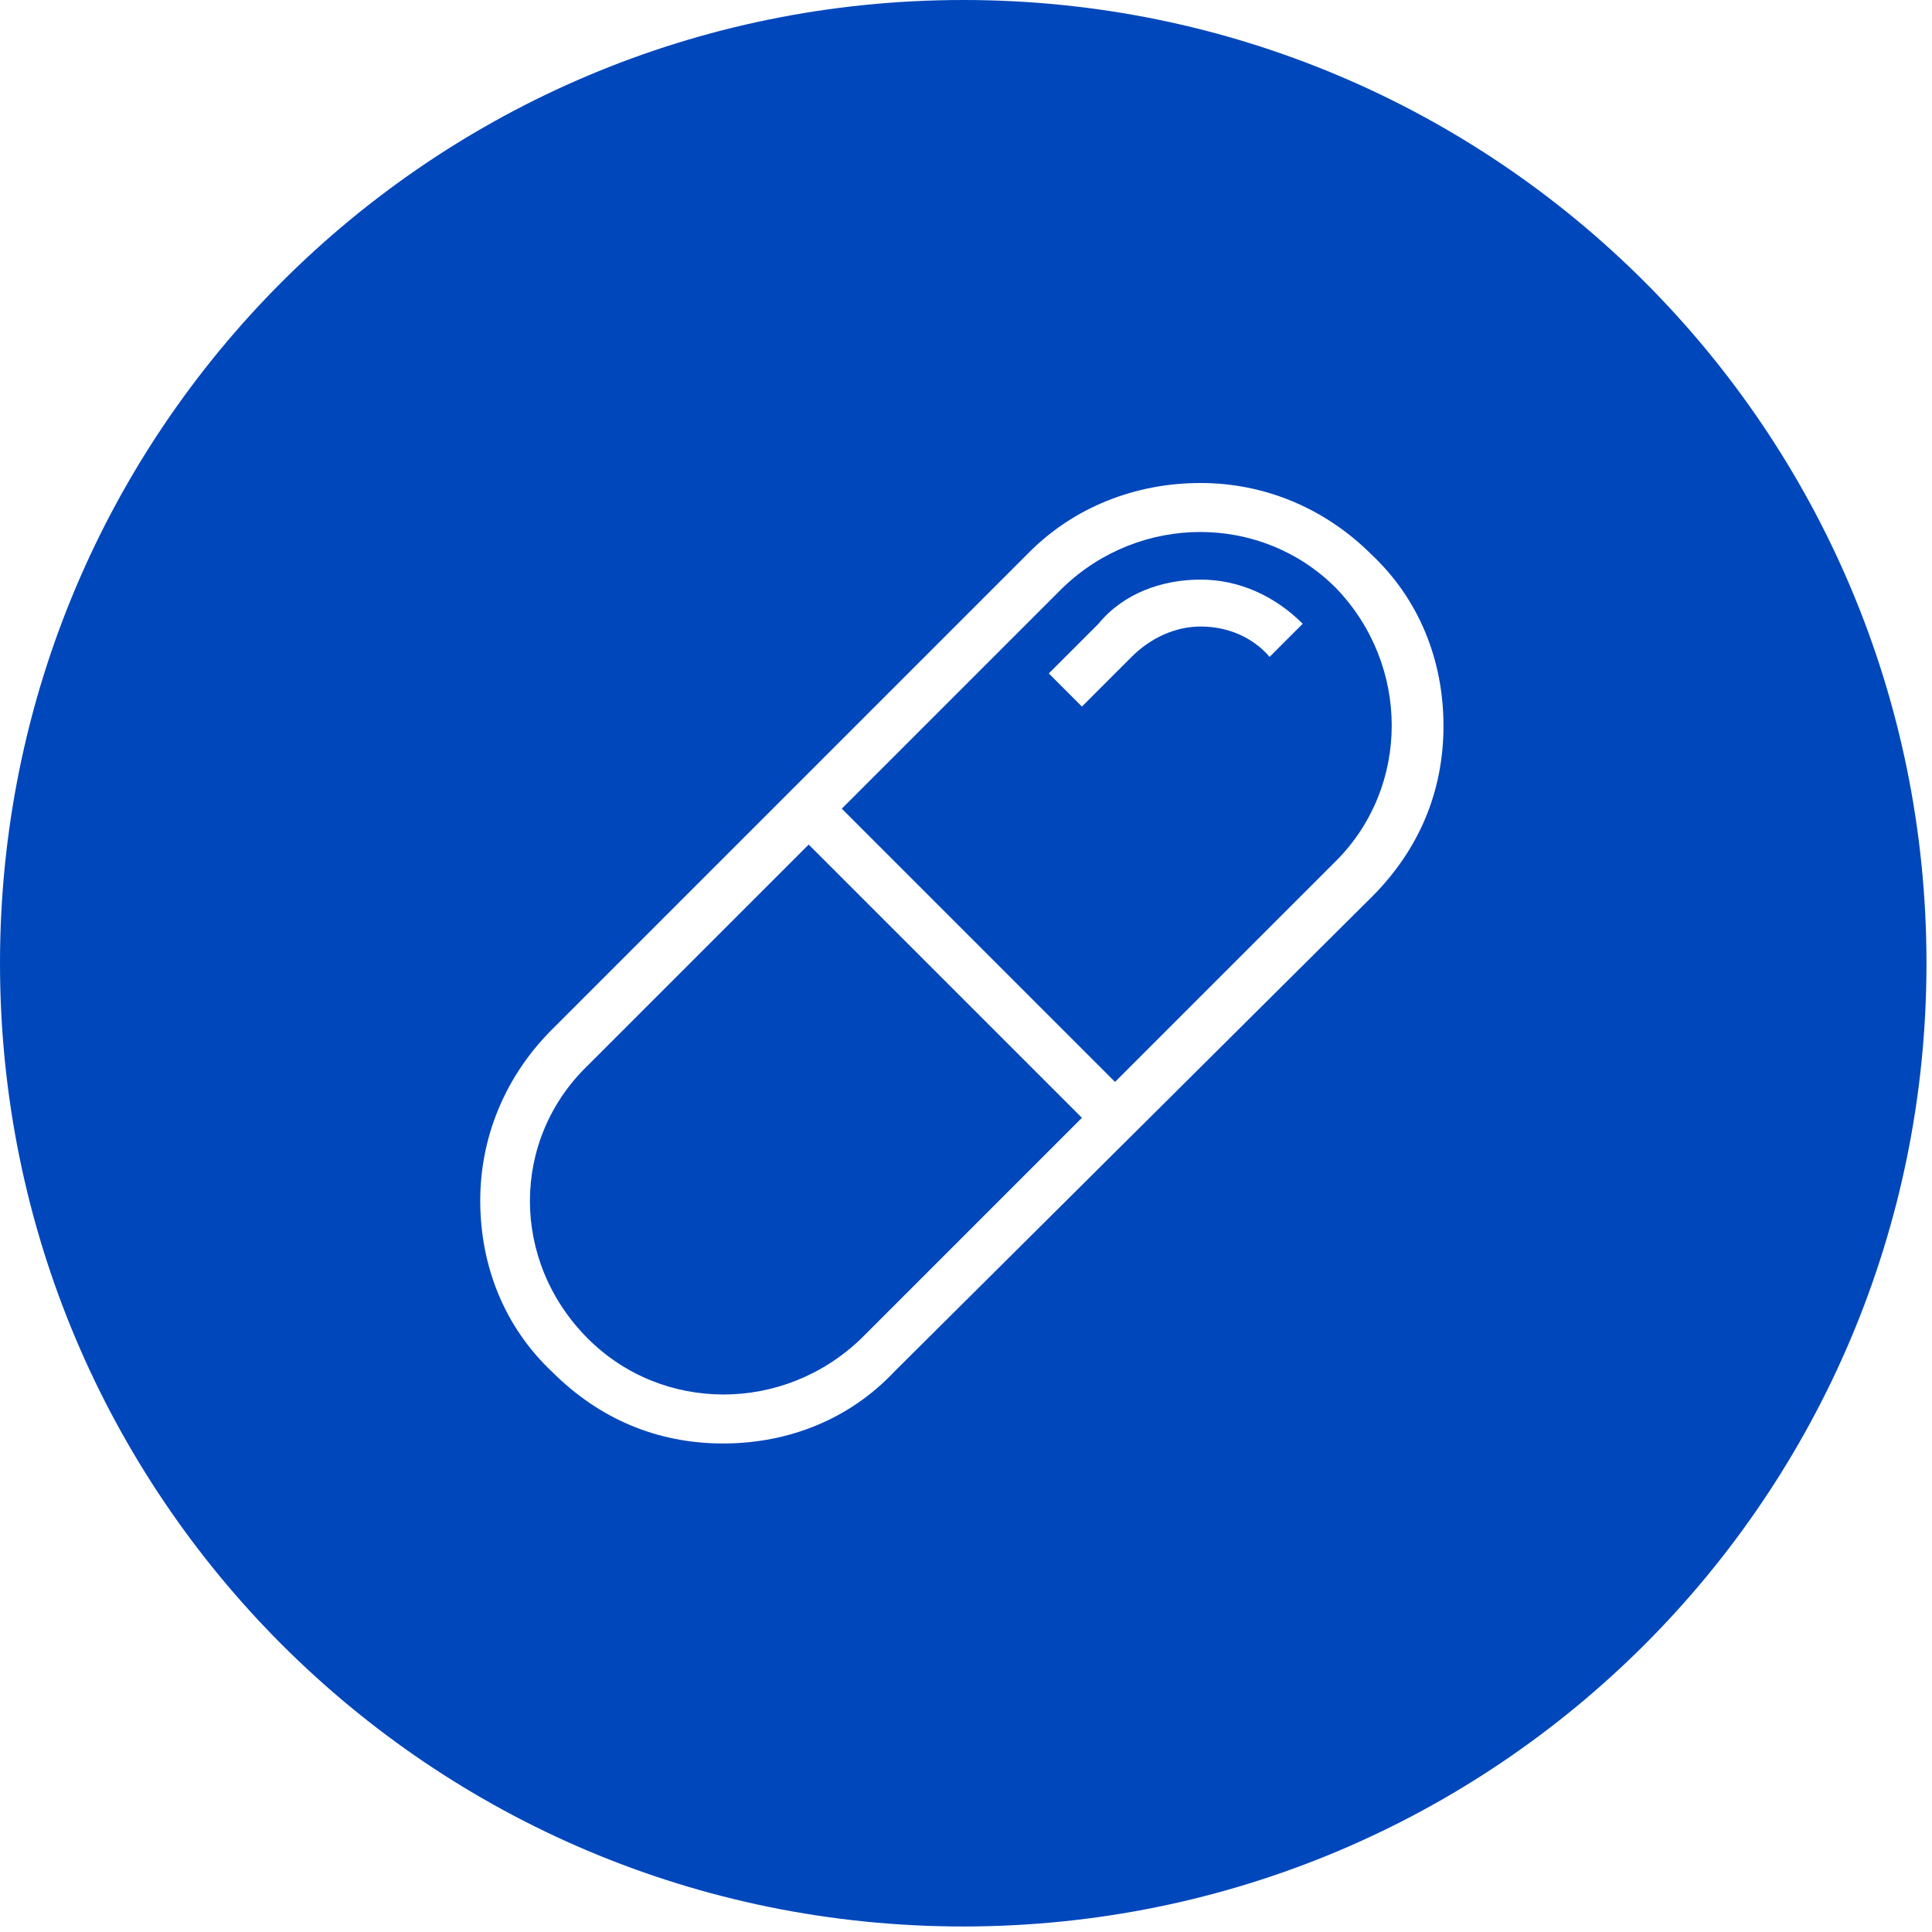 <?xml version="1.0" encoding="utf-8"?>
<!-- Generator: Adobe Illustrator 28.1.0, SVG Export Plug-In . SVG Version: 6.00 Build 0)  -->
<svg version="1.1" xmlns="http://www.w3.org/2000/svg" xmlns:xlink="http://www.w3.org/1999/xlink" x="0px" y="0px" width="70px"
	 height="70px" viewBox="0 0 70 70" style="enable-background:new 0 0 70 70;" xml:space="preserve">
<style type="text/css">
	.st0{display:none;}
	.st1{display:inline;fill:#0047BB;}
	.st2{fill:#0047BB;}
</style>
<g id="Layer_1" class="st0">
	<path id="Path_1520" class="st1" d="M36.3,49.5c0,0.7-0.6,1.3-1.3,1.3c-0.7,0-1.3-0.6-1.3-1.3c0-0.7,0.6-1.3,1.3-1.3
		C35.7,48.1,36.3,48.7,36.3,49.5z M19.2,33.7v7.9c0,0.2,0.2,0.4,0.4,0.4c0,0,0,0,0,0h3.1v-8.8h-3.1C19.4,33.2,19.3,33.4,19.2,33.7
		C19.2,33.7,19.2,33.7,19.2,33.7z M50.3,33.2h-3.1V42h3.1c0.2,0,0.4-0.2,0.4-0.4c0,0,0,0,0,0v-7.9C50.8,33.4,50.6,33.2,50.3,33.2
		C50.3,33.2,50.3,33.2,50.3,33.2L50.3,33.2z M70,35c0,19.3-15.7,35-35,35S0,54.3,0,35S15.7,0,35,0C54.3,0,70,15.7,70,35
		C70,35,70,35,70,35z M52.5,33.7c0-1.2-1-2.2-2.2-2.2h-3.1v-2c-0.2-6.8-5.8-12.1-12.6-11.9c-6.5,0.2-11.8,5.4-11.9,11.9v2h-3.1
		c-1.2,0-2.2,1-2.2,2.2v7.9c0,1.2,1,2.2,2.2,2.2h4.8V29.4c0-5.8,4.7-10.5,10.5-10.5s10.5,4.7,10.5,10.5v15.3l-3.8,3.8h-3.7
		c-0.5-1.6-2.2-2.5-3.8-2.1s-2.5,2.2-2.1,3.8c0.5,1.6,2.2,2.5,3.8,2.1c1-0.3,1.8-1.1,2.1-2.1h4.5l4.8-4.9v-1.7h3.1
		c1.2,0,2.2-1,2.2-2.2c0,0,0,0,0,0V33.7z"/>
</g>
<g id="deductible" class="st0">
	<path class="st1" d="M36.5,35.6v4.9c1.7-0.2,2.7-1.1,2.7-2.4C39.2,37,38.8,36.2,36.5,35.6z M34.9,33.2v-4.8c-1.6,0.1-2.7,1-2.7,2.3
		C32.3,31.8,32.7,32.5,34.9,33.2z M36.5,28.5v5.1c3.3,0.8,4.8,2.1,4.8,4.4c0,2.3-2,4.1-4.7,4.3v2.2h-1.7v-2.2
		c-1.9-0.2-3.7-1-5.1-2.3l-0.1-0.1l1.2-1.6l0.1,0.1c1.1,1.1,2.5,1.8,4,2v-5.2c-3.3-0.8-4.7-2.1-4.7-4.4c0-2.3,1.9-4,4.6-4.2v-1.3
		h1.8v1.3c1.5,0.2,3,0.8,4.1,1.8l0.1,0.1l-1.2,1.6L39.6,30C38.7,29.2,37.7,28.7,36.5,28.5z M53.7,33.1l-3.4,3.4l-3.4-3.4l1.2-1.2
		l1.4,1.4C48.6,26.4,42.8,21,35.7,21c-7.7,0-13.9,6.2-13.9,13.9S28,48.8,35.7,48.8c6.6,0,12.1-4.6,13.5-10.7l1.4,1.4
		c-2,6.4-7.9,11.1-14.9,11.1c-8.6,0-15.6-7-15.6-15.6c0-8.6,7-15.6,15.6-15.6c8,0,14.7,6.1,15.5,13.9l1.3-1.3L53.7,33.1z M70,34.9
		C70,15.6,54.4,0,35.1,0S0.2,15.6,0.2,34.9s15.6,34.9,34.9,34.9S70,54.2,70,34.9z"/>
</g>
<g id="reimbursement" class="st0">
	<path class="st1" d="M27.1,31.5c-3.4,0-6.1-2.7-6.1-6.1c0-3.4,2.7-6.1,6.1-6.1c3.4,0,6.1,2.7,6.1,6.1S30.5,31.5,27.1,31.5z"/>
	<path class="st1" d="M45.2,39c2.3,0.9,3.8,3.2,3.8,5.7c0,3.4-2.7,6.1-6.1,6.1c-2.5,0-4.7-1.5-5.7-3.8c-0.9-2.3-0.4-4.9,1.3-6.7
		S42.9,38,45.2,39z"/>
	<path class="st1" d="M35,0c19.3,0,35,15.7,35,35S54.3,70,35,70S0,54.3,0,35S15.7,0,35,0z M17.5,52.5H20l32.5-35H50L17.5,52.5z
		 M27.1,17.5c-4.3,0-7.9,3.5-7.9,7.9c0,4.3,3.5,7.9,7.9,7.9c4.3,0,7.9-3.5,7.9-7.9S31.5,17.5,27.1,17.5z M42.9,52.5
		c4.3,0,7.9-3.5,7.9-7.9c0-4.3-3.5-7.9-7.9-7.9c-4.3,0-7.9,3.5-7.9,7.9S38.5,52.5,42.9,52.5z"/>
</g>
<g id="maximum" class="st0">
	<path class="st1" d="M37.2,30.6c0,0-0.1,0-0.1,0h10.3v-9H37.1c0.1,0,0.2,0.1,0.3,0.1c1.7,0.9,2.6,3.5,2,5.9
		C39.1,29,38.3,30.1,37.2,30.6z M35.6,29c0.3,0.2,0.6,0.2,0.9,0c0.5-0.2,1-0.9,1.2-1.8c0.4-1.6-0.2-3.4-1.2-3.9l0,0
		c-0.2-0.1-0.3-0.1-0.5-0.1c-0.1,0-0.3,0-0.4,0.1c-0.5,0.2-1,0.9-1.2,1.8C34.1,26.7,34.6,28.5,35.6,29z M35.1,21.7H24.7v9h10.3
		c-0.1,0-0.2-0.1-0.3-0.1c-1.7-0.9-2.6-3.5-2-5.9c0.3-1.4,1.1-2.5,2.2-3C35,21.7,35,21.7,35.1,21.7z M50.5,39.5
		c-0.1-0.4-0.3-0.7-0.5-0.8c-0.4-0.2-1-0.1-1.1-0.1l-8.4,2.2c-0.2,0.6-0.5,1-0.7,1.2c-1,1-2.5,0.9-2.7,0.9l-7.2,0l0-1.7l7.2,0
		c0.3,0,1,0,1.4-0.4c0.3-0.3,0.4-0.6,0.4-1.1c0-0.5-0.1-1.2-0.5-1.6c-0.3-0.3-0.8-0.3-0.8-0.3l-5.4,0L32,37.6
		c-2.8-2-7.9,0.1-7.9,0.1l-0.3,0.1h-0.9v8.7l4.2,0.1c0,0,3.8,1.4,4.9,1.7C33.6,48.7,35,48,35,48l14.7-6.9
		C50.7,40.7,50.6,39.8,50.5,39.5z M50.5,42.7l-14.6,6.8c0,0-1.1,0.6-2.7,0.6c-0.5,0-1.1-0.1-1.7-0.2c-1-0.3-4.1-1.4-4.8-1.7h-3.7V50
		h-5.2v-1.7h3.5V36h-3.5v-1.7h5.2V36h0.7c1-0.4,5.9-2.1,9.2,0h4.8c0.1,0,1.1-0.1,2.1,0.8c0.6,0.5,0.9,1.3,1,2.3l7.7-2.1
		c0.1,0,1.4-0.4,2.5,0.2c0.5,0.3,1.1,0.8,1.3,1.9C52.4,39.9,52.4,41.9,50.5,42.7z M49.2,32.4H23V19.9h26.2V32.4z M17.6,44.7h1.7v1.7
		h-1.7V44.7z M69.9,35c0-19.3-15.7-35-35-35S0,15.7,0,35s15.7,35,35,35S69.9,54.3,69.9,35z"/>
</g>
<g id="flea_x2F_tick">
	<path class="st2" d="M21.3,48.5c2.7,2.7,7.1,2.7,9.9,0l8-8l-9.9-9.9l-8,8C18.5,41.3,18.5,45.7,21.3,48.5z"/>
	<path class="st2" d="M40.4,39.2l8-8c2.7-2.7,2.7-7.1,0-9.9c-2.7-2.7-7.1-2.7-9.9,0l-8,8L40.4,39.2z M43.5,21c1.4,0,2.7,0.6,3.7,1.6
		l-1.2,1.2c-0.6-0.7-1.5-1.1-2.5-1.1c-0.9,0-1.8,0.4-2.5,1.1l-1.8,1.8l-1.2-1.2l1.8-1.8C40.7,21.5,42.1,21,43.5,21z"/>
	<path class="st2" d="M34.9,0C15.6,0,0,15.6,0,34.9s15.6,34.9,34.9,34.9s34.9-15.6,34.9-34.9S54.2,0,34.9,0z M43.5,17.5
		c2.3,0,4.5,0.9,6.2,2.6c1.7,1.6,2.6,3.8,2.6,6.2s-0.9,4.5-2.6,6.2L32.4,49.7c-1.6,1.7-3.8,2.6-6.2,2.6s-4.5-0.9-6.2-2.6
		c-1.7-1.6-2.6-3.8-2.6-6.2c0-2.3,0.9-4.5,2.6-6.2l17.3-17.3C38.9,18.4,41.1,17.5,43.5,17.5z"/>
</g>
</svg>
